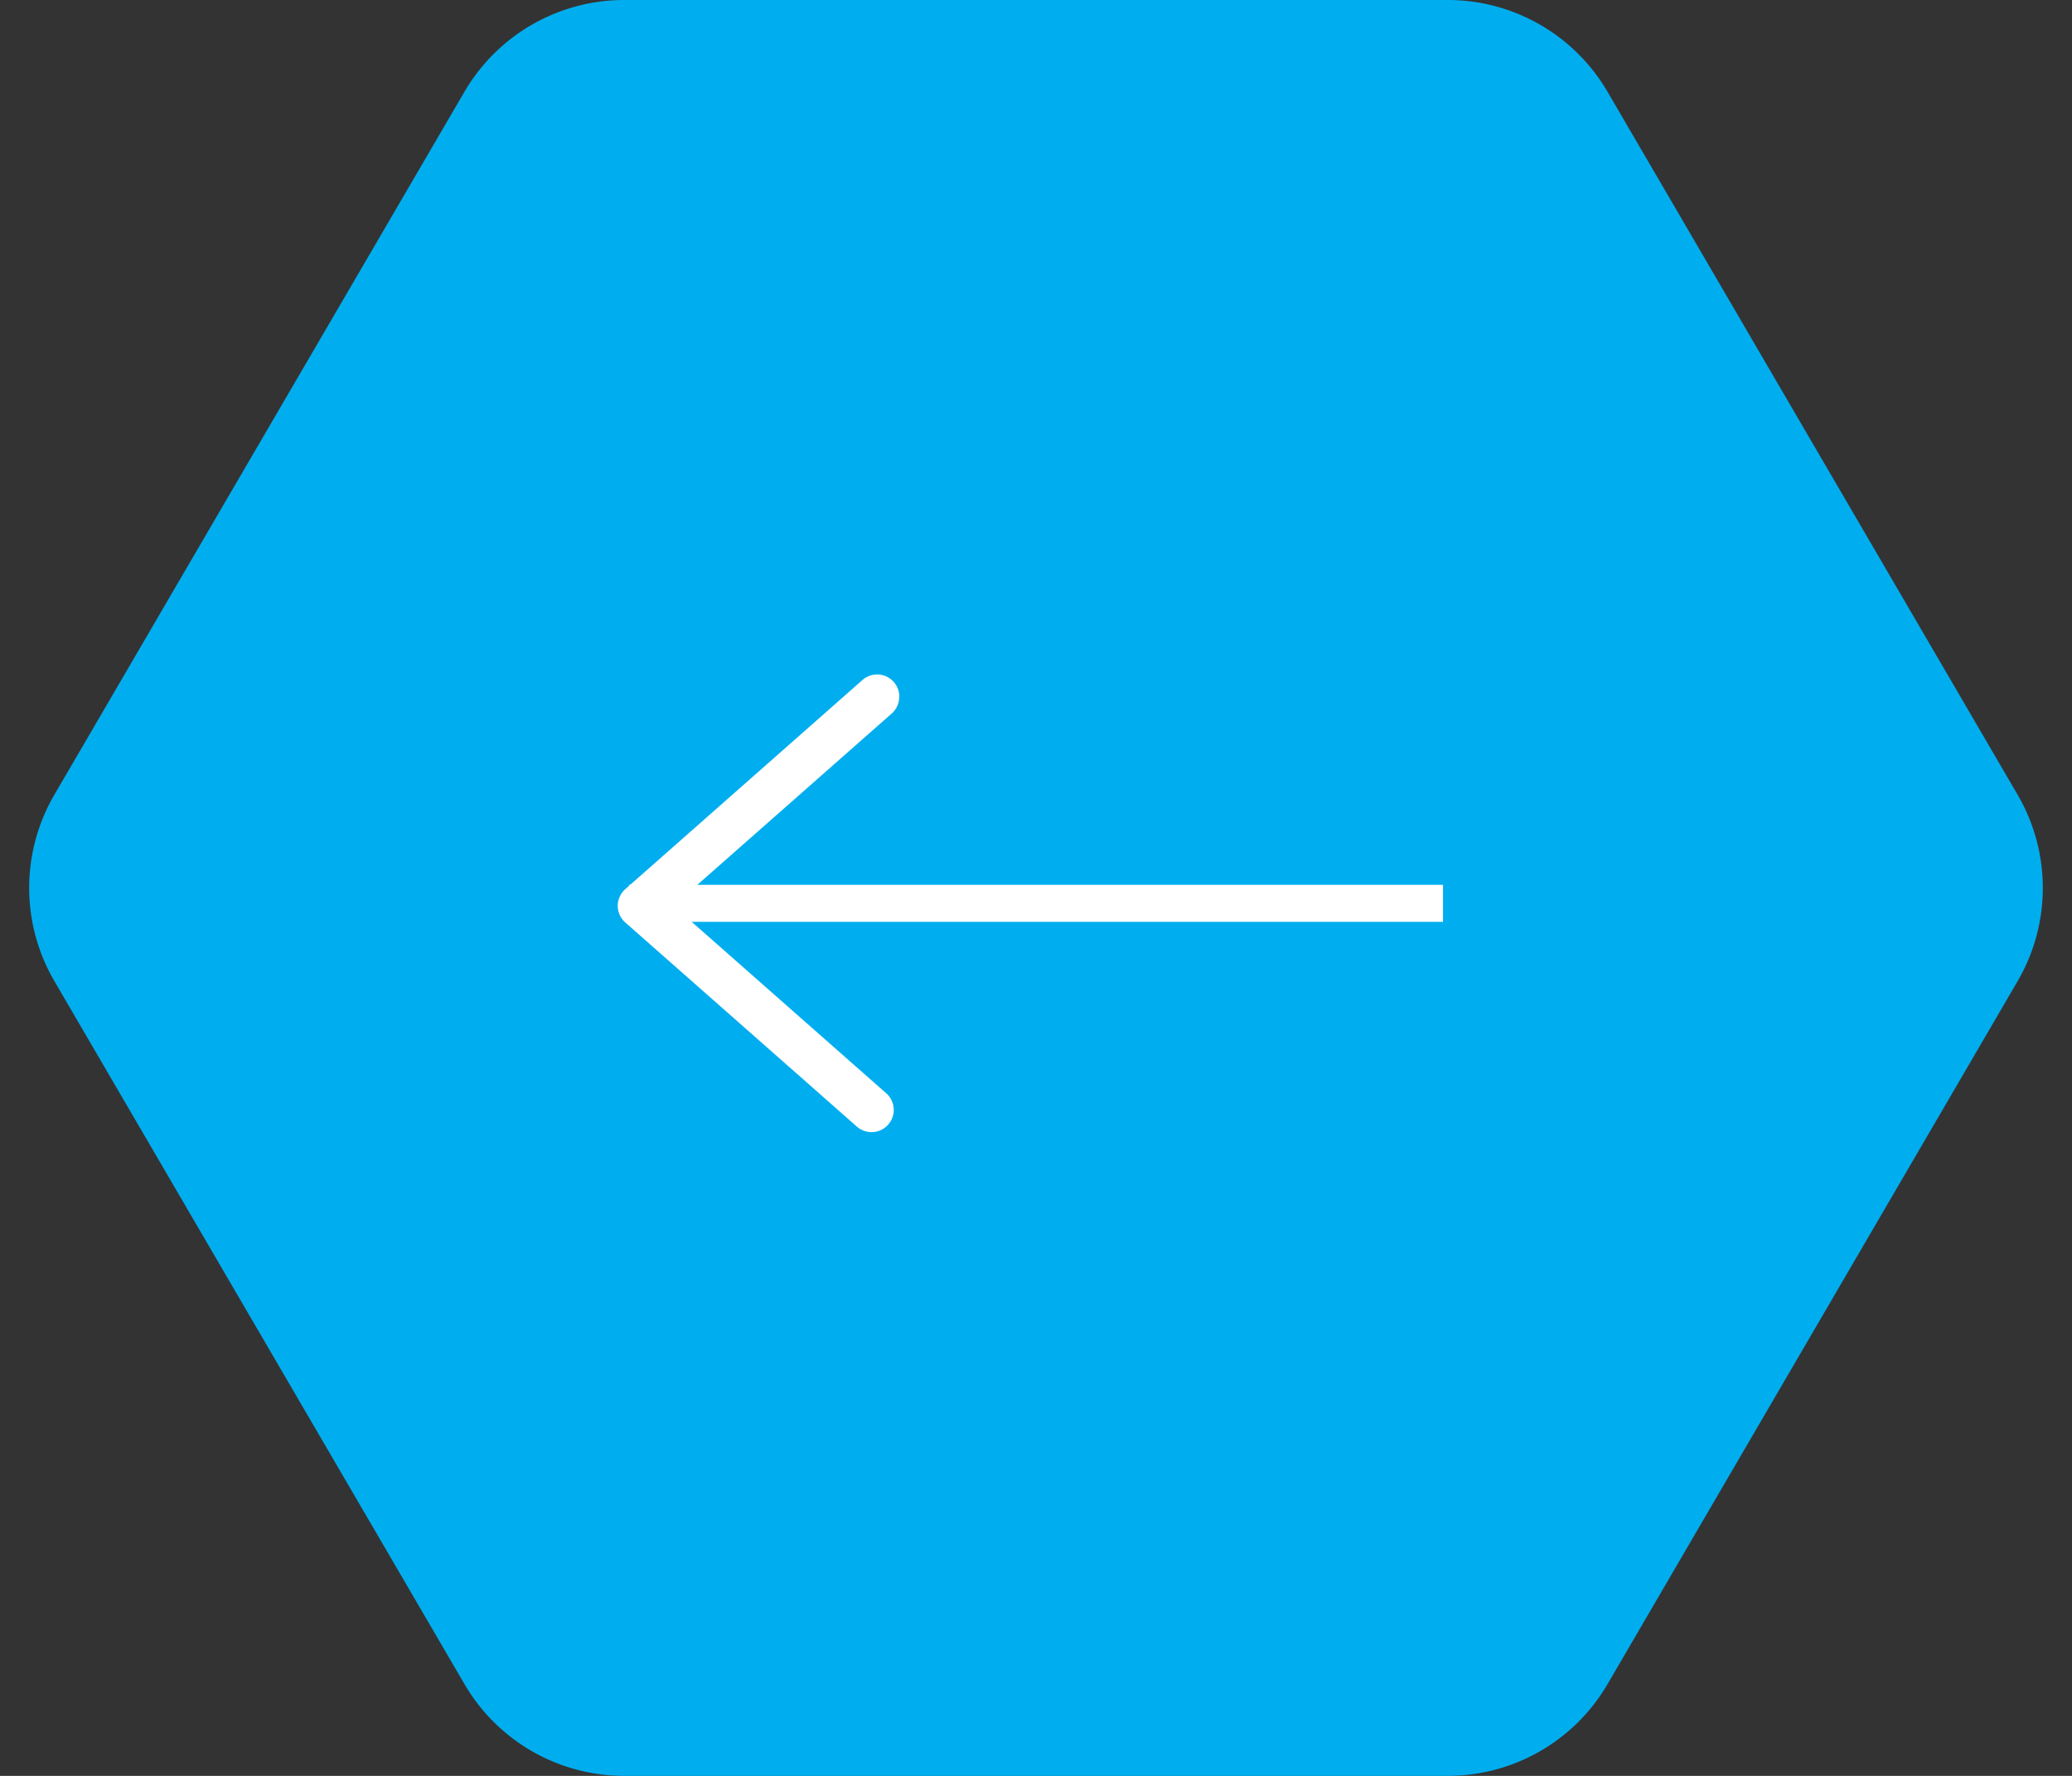 <svg xmlns="http://www.w3.org/2000/svg" width="56" height="48" viewBox="0 0 56 48">
  <rect x="0" y="0" width="56" height="48" fill="#333333" stroke="none"/>
  <g id="Group_11237" data-name="Group 11237" transform="translate(920 3655) rotate(180)">
    <path id="Polygon_184" data-name="Polygon 184" d="M39.128,0a5,5,0,0,1,4.319,2.481l11.083,19a5,5,0,0,1,0,5.039l-11.083,19A5,5,0,0,1,39.128,48H16.872a5,5,0,0,1-4.319-2.481l-11.083-19a5,5,0,0,1,0-5.039l11.083-19A5,5,0,0,1,16.872,0Z" transform="translate(864 3607)" fill="#00aeef"/>
    <g id="Group_11236" data-name="Group 11236" transform="translate(500.5 2912.084)">
      <g id="Group_3813" data-name="Group 3813" transform="translate(402.204 712.916) rotate(90)">
        <path id="Path_27550" data-name="Path 27550" d="M171.526,103.992a.6.6,0,0,1-.45-.2l-5.2-5.9-5.067,5.749a.6.6,0,0,1-.9-.794l5.517-6.259a.6.6,0,0,1,.9,0l5.65,6.407a.6.6,0,0,1-.45,1Z" transform="translate(-160.359 -96.985)" fill="#fff"/>
      </g>
      <path id="Line_87" data-name="Line 87" d="M22,.5H0v-1H22Z" transform="translate(380.5 718.5)" fill="#fff"/>
    </g>
  </g>
</svg>
